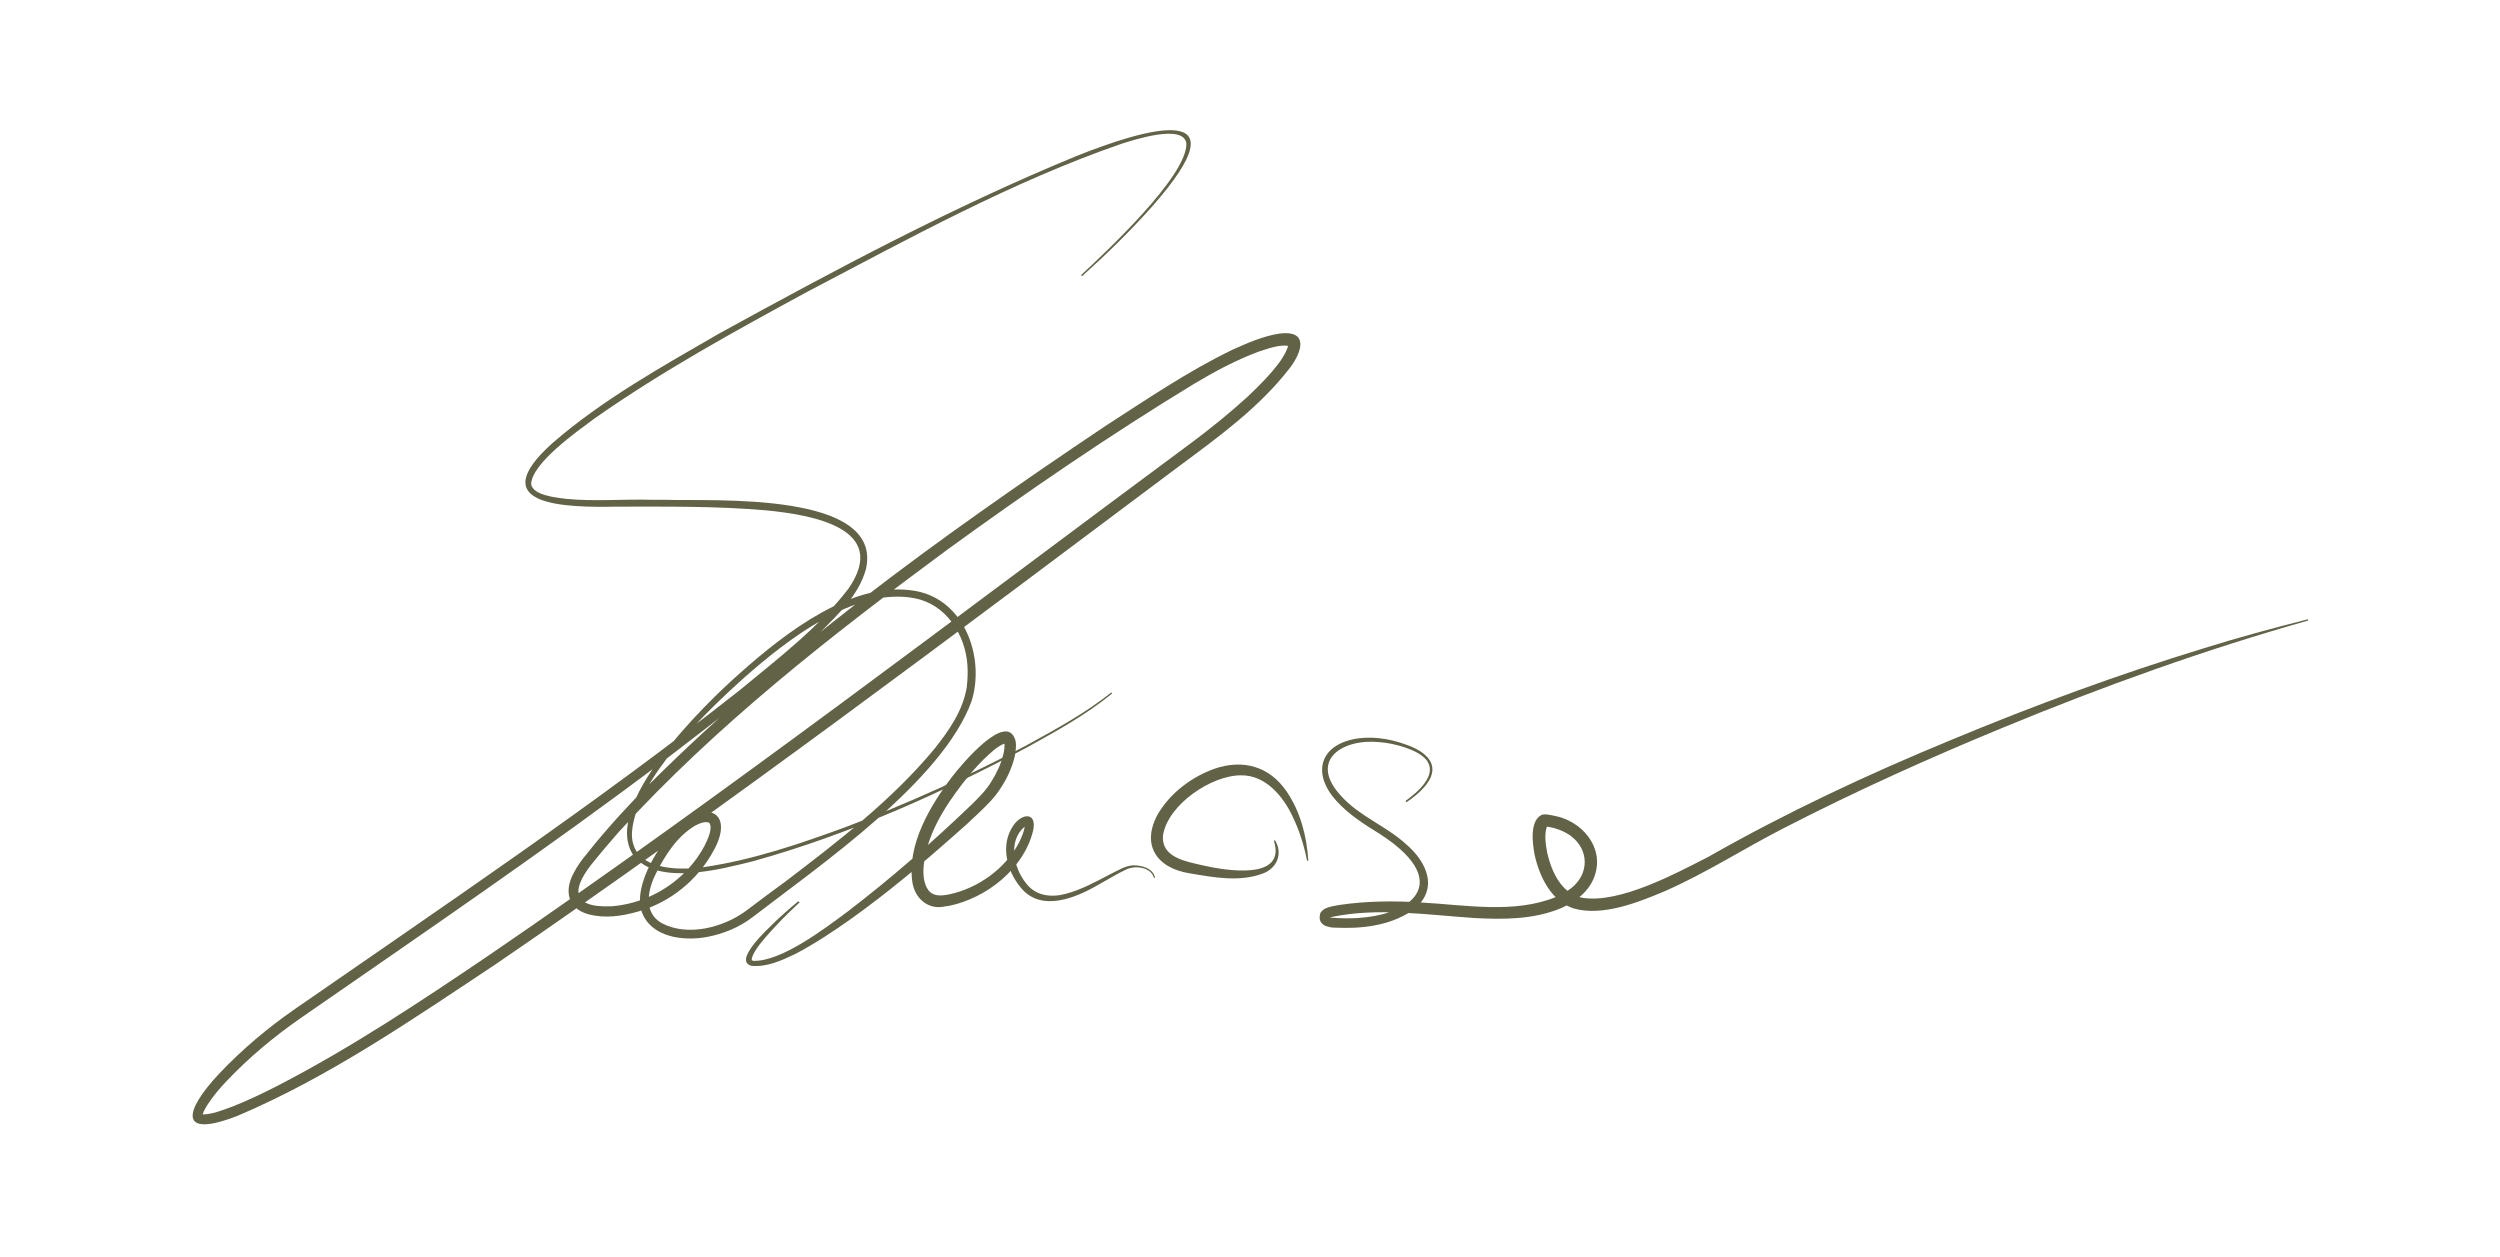 <?xml version="1.0" encoding="UTF-8"?>
<svg xmlns="http://www.w3.org/2000/svg" id="Ebene_2" data-name="Ebene 2" viewBox="0 0 80.58 40.5">
  <defs>
    <style>      .cls-1 {        fill: #616246;      }    </style>
  </defs>
  <path class="cls-1" d="M34.8,8.91c.86-.8,3.44-3.21,3.44-4.27-.06-.67-1.69-.13-2.08-.01-3.53,1.22-6.83,3.04-10.13,4.77-2.34,1.27-4.69,2.56-6.87,4.09-.55.41-2.01,1.43-2.04,2.11.05.37.82.44,1.14.48.91.09,1.86,0,2.79.03,0,0,.4,0,.4,0,1.52.05,7.04-.29,6.46,2.24-.24.85-.89,1.44-1.48,2.04-1.57,1.48-3.27,2.78-4.98,4.09-3.84,2.9-7.83,5.61-11.78,8.35-.43.3-.85.62-1.25.96-.4.34-.78.7-1.14,1.08-.18.19-.34.38-.49.59-.07.1-.14.2-.19.3-.03.05-.05.1-.06.14-.02.04-.02.08-.02.09,0,0,0,0,0-.02,0-.02-.02-.04-.03-.05-.03-.02-.02,0,.01,0,.32.01.68-.14,1.01-.26.48-.19.96-.42,1.43-.66,2.36-1.22,4.59-2.7,6.79-4.19,7.63-5.21,15.22-11.02,22.66-16.53.63-.47,1.25-.97,1.83-1.5.37-.35.74-.72,1.04-1.13.07-.1.13-.2.18-.3.02-.05.04-.09.06-.14.01-.04.02-.08.02-.09,0,0,0,0,0,0,0,0,0,.02.02.03.02.02.02.02,0,0-.3-.05-.65.08-.96.18-.73.27-1.42.64-2.09,1.04-2.73,1.66-5.37,3.47-7.96,5.35-3.74,2.76-7.44,5.65-10.58,9.09-.24.28-.54.62-.77.91-.74.87-.85,1.56.55,1.49,1.24-.1,2.4-.85,2.98-1.95.09-.18.28-.57.15-.74-.14-.06-.31.02-.45.09-.58.34-.97.95-1.27,1.55-.27.53-.41,1.27.2,1.6.84.44,2,.13,2.73-.42.43-.33.86-.64,1.29-.96,1.68-1.28,3.38-2.59,4.74-4.22.48-.6.93-1.24,1.06-2,.03-.25.04-.5.02-.75-.08-.99-.7-1.94-1.71-2.13-1.93-.36-4.09,1.34-5.47,2.55-1.25,1.12-3.5,3.28-3.63,4.99-.06,1.22,1.43,1.25,2.31,1.13,1.58-.23,3.1-.75,4.6-1.3,2-.76,3.95-1.64,5.83-2.64.93-.51,1.88-1.03,2.71-1.69,0,0,.03.03.03.03-.83.68-1.77,1.2-2.71,1.72-2.83,1.51-5.78,2.83-8.87,3.69-1.05.26-3.06.8-3.84-.17-1.11-1.6,2.29-4.9,3.44-5.91,1.43-1.27,3.63-3,5.65-2.63,1.57.29,2.23,2.13,1.8,3.54-.93,2.58-4.89,5.3-7.06,6.97-.43.33-.94.54-1.47.64-.75.14-1.8.02-2.1-.8-.31-.86.6-2.29,1.25-2.84.96-.8,1.69-.28,1.07.84-.51.96-1.4,1.68-2.44,1.98-.52.15-1.07.23-1.6.09-.66-.18-.79-.74-.49-1.31.12-.24.28-.46.46-.67.15-.19.35-.44.51-.62.34-.4.72-.81,1.08-1.19,4.5-4.58,9.75-8.36,15.07-11.93,1.35-.87,2.68-1.78,4.13-2.48.49-.22.99-.44,1.52-.52.9-.11.75.54.34,1.09-.98,1.28-2.31,2.24-3.59,3.19-7.21,5.4-14.62,10.99-22.04,16.06-2.67,1.77-5.33,3.61-8.29,4.87-1.94.76-1.74-.15-.6-1.36.74-.78,1.56-1.47,2.44-2.08,4.83-3.35,9.72-6.63,14.34-10.28,1.23-1.02,2.53-2,3.5-3.27,1.35-1.96-1.22-2.38-2.65-2.52-1.6-.14-3.2-.12-4.81-.12-1.62.03-4.38,0-2.07-2.06,1.62-1.4,3.51-2.45,5.36-3.52,3.75-2.06,7.53-4.08,11.49-5.71,2.27-.91,5.51-1.85,2.48,1.6-.71.8-1.48,1.55-2.27,2.26,0,0-.03-.03-.03-.03h0Z"></path>
  <path class="cls-1" d="M25.79,29.07c-.26.24-.52.49-.76.75-.24.26-.49.52-.67.8-.06.1-.12.2-.13.3,0,.02,0,.03,0,.03,0,0,.02.01.05.02.9.03,2.3-1.04,3.03-1.58,1.4-1.07,2.74-2.24,4.01-3.46.24-.24.47-.46.64-.75.17-.27.31-.57.38-.87.03-.12.05-.27.03-.38-.01-.05-.01-.02.02,0,.02.01.04.02.04.02-.28.08-.51.33-.73.53-.24.24-.46.5-.67.77-.61.79-1.16,1.67-1.26,2.67-.02.26,0,.58.16.78.1.13.26.17.42.16.07,0,.17-.02.23-.03.93-.19,1.83-.83,2.27-1.68.08-.17.19-.41.18-.59,0,0,0,0,0,0,0,0,0,0,.01.02.02.01.04.03.06.03,0,0,0,0,0,0-.03,0-.06.03-.08.04-.54.46-.35,1.33.06,1.83.3.39.79.46,1.27.33.5-.13.97-.39,1.43-.63.23-.11.47-.27.74-.29.28,0,.64.09.71.4,0,0-.04,0-.04,0-.02-.08-.07-.15-.14-.21-.21-.15-.51-.16-.74-.06-.32.15-.62.34-.93.51-.73.42-1.82.87-2.47.09-.46-.54-.68-1.39-.25-2.01.27-.4.77-.45.64.16-.3,1.24-1.51,2.18-2.72,2.43-.05,0-.15.02-.2.03-.51.07-.89-.3-.97-.78-.19-1.22.58-2.5,1.29-3.43.27-.35,1.75-2.14,2.03-1.15.04.19,0,.37-.03.54-.09.35-.24.68-.44.98-.19.31-.45.56-.71.81-.26.25-.52.49-.79.72-1.07.95-2.16,1.86-3.32,2.69-.58.41-1.18.81-1.81,1.14-.44.21-.92.43-1.41.38-.6-.16.52-1.18.71-1.37.26-.25.52-.48.8-.71,0,0,.03.03.03.03h0Z"></path>
  <path class="cls-1" d="M41.1,27.09c.25.42.07.88-.38,1.06-.76.29-1.6.13-2.37,0-1.1-.17-1.59-.96-1-1.96.41-.66,1.07-1.15,1.79-1.41.92-.32,1.78-.08,2.33.73.45.66.65,1.45.7,2.23,0,0-.04,0-.04,0-.1-.49-.25-.98-.47-1.43-.31-.66-.88-1.33-1.66-1.32-.96,0-2.34.94-2.51,1.91-.09.75.76.87,1.31,1,.71.16,2.67.49,2.26-.8,0,0,.04-.02.04-.02h0Z"></path>
  <path class="cls-1" d="M45.31,25.81c.37-.27,1.04-.82.67-1.31-.17-.21-.45-.32-.7-.41-.27-.09-.55-.15-.82-.17-1.21-.12-2.3.6-1.22,1.75.58.64,1.43.95,2.07,1.53.72.61,1.09,1.52.18,2.17-.73.48-1.63.57-2.46.53-.08,0-.17-.01-.25-.04,0,0-.02,0-.04-.01,0,0-.03-.01-.06-.03-.02-.01-.07-.04-.11-.11-.06-.08-.03-.26,0-.3.06-.08.08-.08.13-.12.15-.07.3-.09.46-.12.88-.13,1.78-.14,2.66-.08,1.44.08,2.98.37,4.34-.18.17-.08.34-.17.48-.28.58-.45.59-1.23,0-1.68-.23-.17-.53-.28-.82-.31,0,0-.02,0-.02,0,0,0,0,0,0,0,0,0,0,0,.02,0,.01,0,.03,0,.04-.02.02-.02,0,0,0,.02-.09.26-.04.57.01.85.14.61.47,1.34,1.15,1.45,1.2.18,2.96-.77,4.04-1.32,2.51-1.43,5.16-2.67,7.83-3.77,2.66-1.11,5.41-2.12,8.16-2.96,1.09-.34,2.23-.65,3.34-.93,0,0,.01.04.01.04-3.33.94-6.61,2.12-9.81,3.44-2.4.99-4.78,2.06-7.09,3.25-1.29.66-2.51,1.45-3.83,2.03-.85.36-2.02.83-2.95.56-.72-.24-1.09-1.01-1.25-1.7-.07-.36-.18-1.1.21-1.31.13-.05.27,0,.4.02.9.16,1.64,1.01,1.32,1.94-.17.5-.62.84-1.08,1.04-.88.37-1.86.37-2.79.32-1.54-.1-3.1-.35-4.63-.03-.02,0-.03.01-.05.02,0,0-.01,0,0,0,0,0,0-.01,0-.02,0,0,0,0,0,0,.02.01.06.02.09.02,2.32.19,4.17-1.01,1.52-2.71-.49-.3-.99-.62-1.38-1.05-.74-.8-.62-1.73.52-1.99.57-.12,1.17-.03,1.72.17.61.21,1.15.63.66,1.28-.18.23-.41.42-.65.58,0,0-.02-.03-.02-.03h0Z"></path>
</svg>
